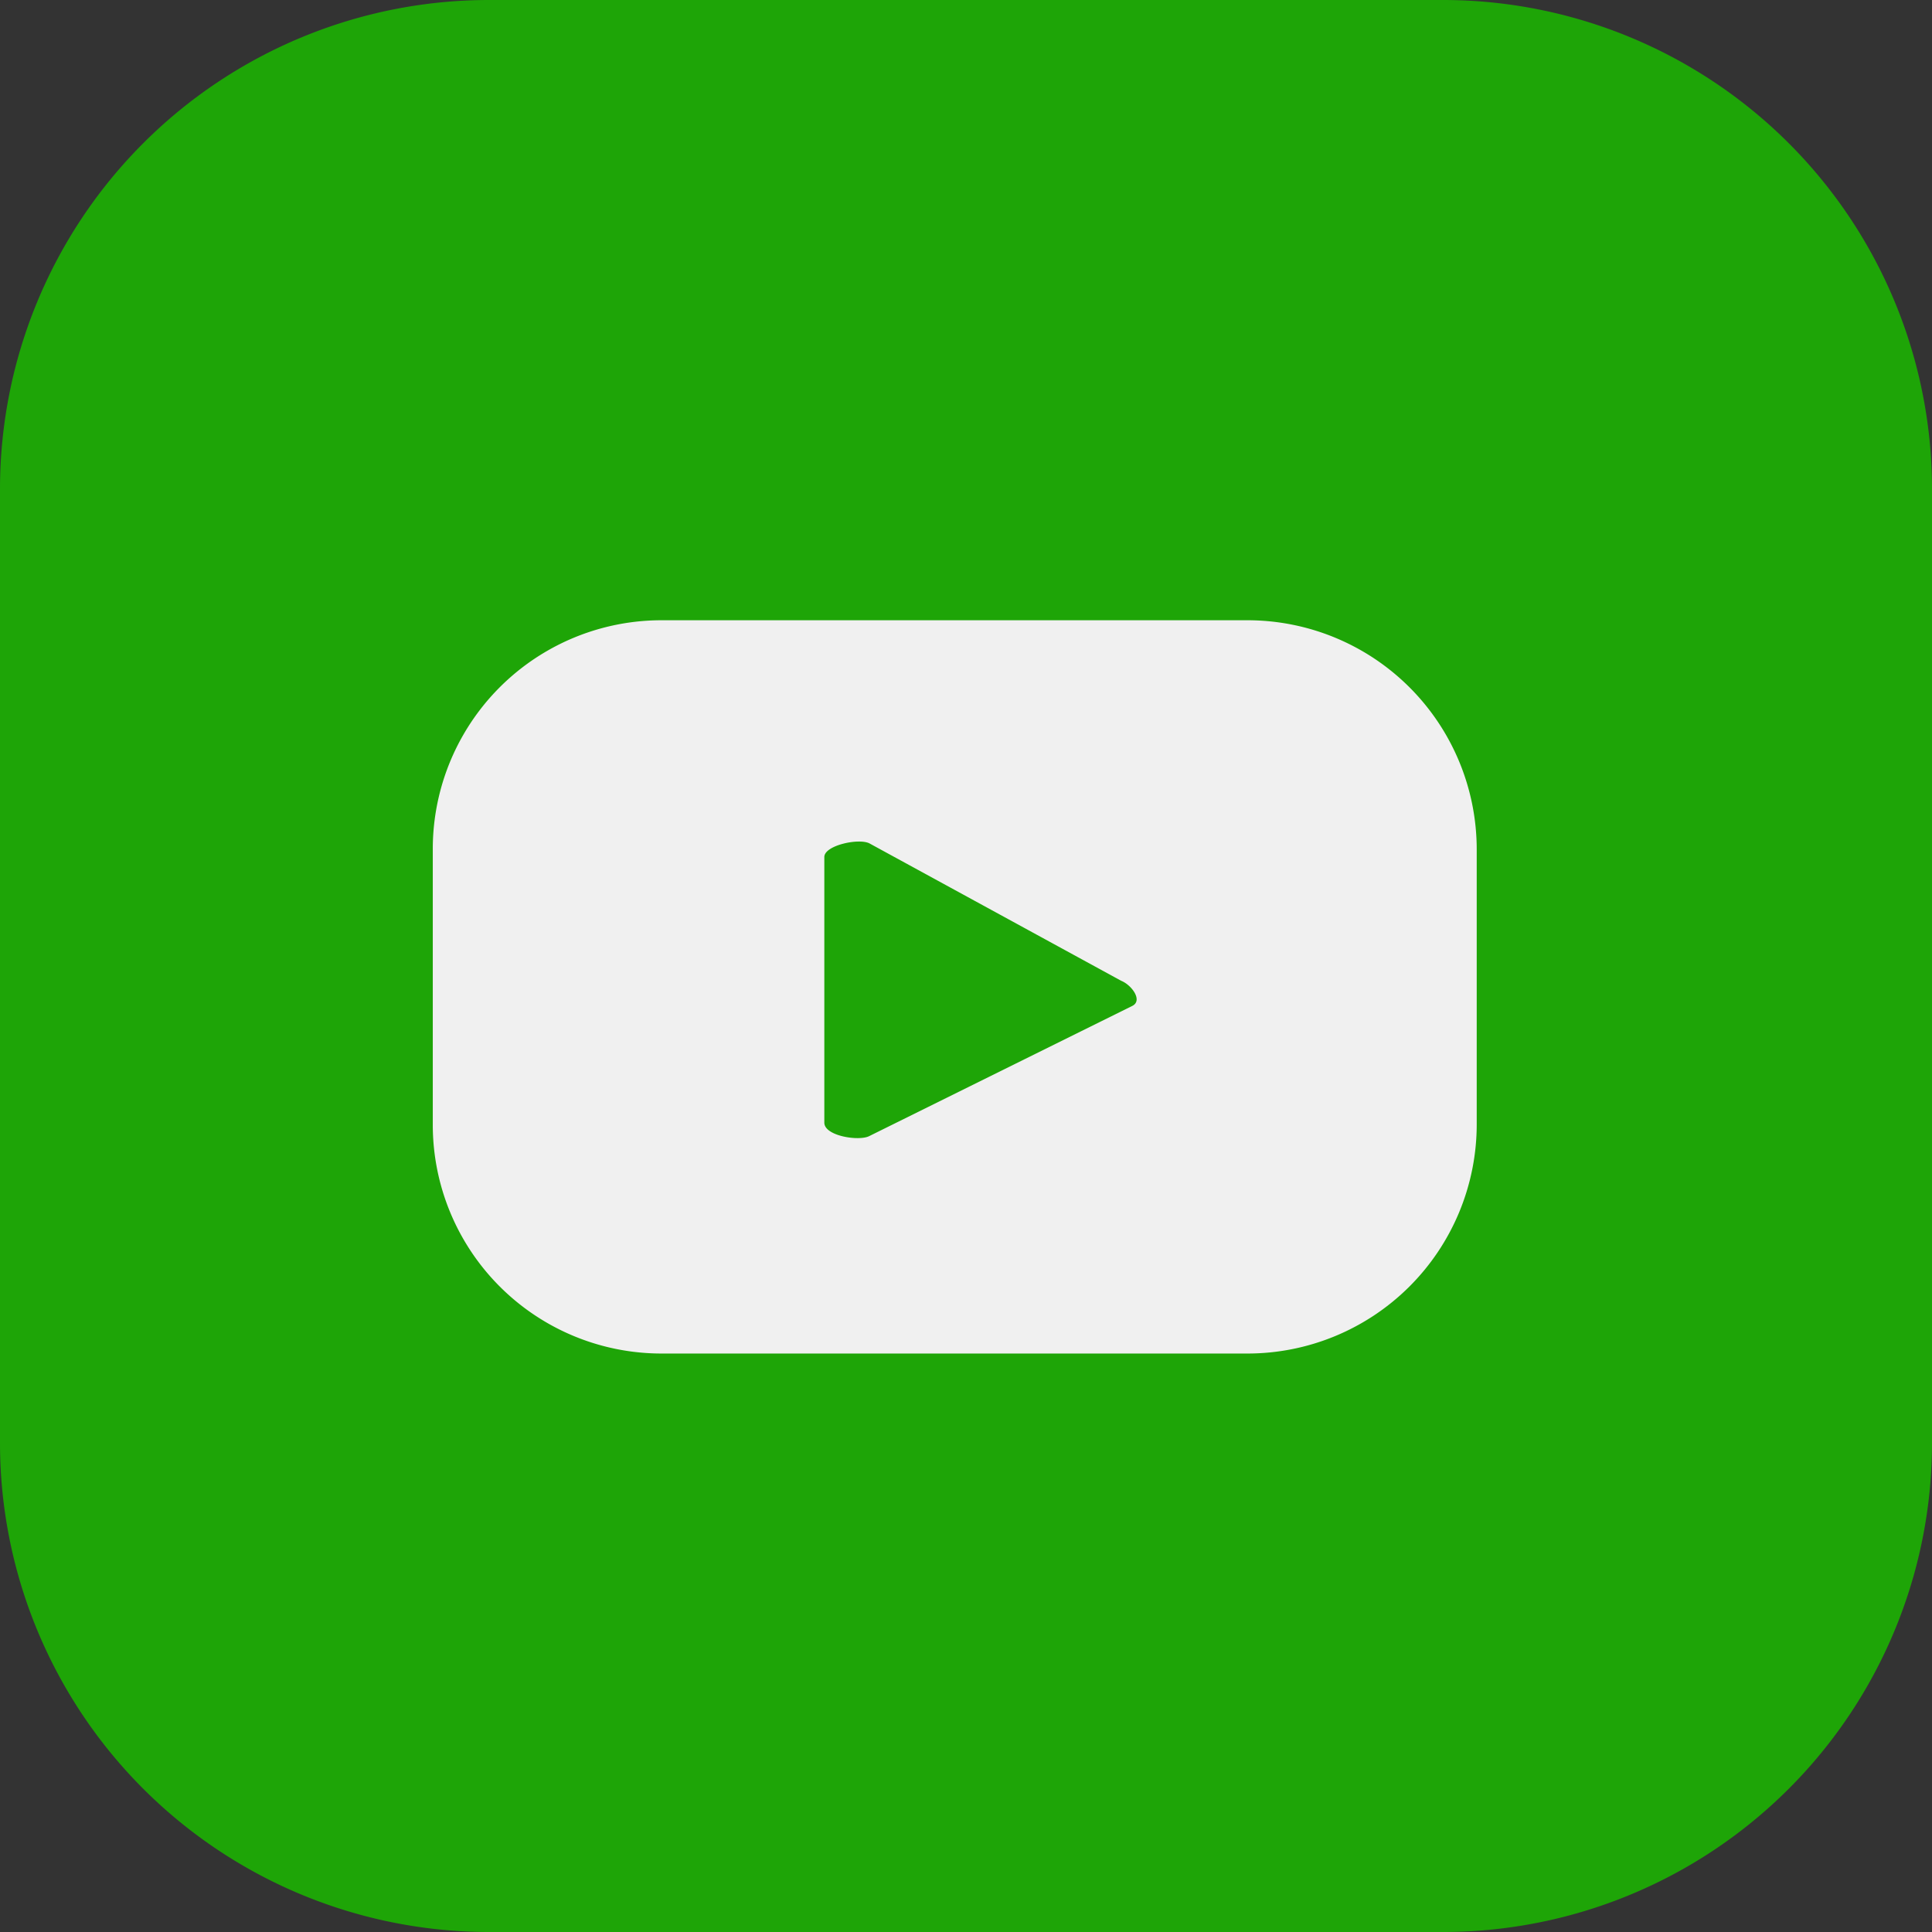 <svg xmlns="http://www.w3.org/2000/svg" width="36.07" height="36.07" viewBox="0 0 36.07 36.07"><rect x="0" y="0" width="36.07" height="36.07" fill="#333333" stroke="none"/><g transform="translate(-44.53 -42)"><path d="M9.13,0H26.94a9.13,9.13,0,0,1,9.13,9.13V26.94a9.13,9.13,0,0,1-9.13,9.13H9.13A9.13,9.13,0,0,1,0,26.94V9.13A9.13,9.13,0,0,1,9.13,0Z" transform="translate(44.53 42)" fill="#1ea507"/><path d="M204.1,15.86a4.28,4.28,0,0,0-4.28-4.28H188.88a4.27,4.27,0,0,0-4.27,4.28V21a4.27,4.27,0,0,0,4.27,4.27h10.94A4.28,4.28,0,0,0,204.1,21Zm-6.43,2.92-4.91,2.43c-.19.1-.84,0-.84-.25V16c0-.22.66-.36.85-.25l4.69,2.56c.2.08.41.37.21.47Z" transform="translate(-132 42)" fill="#f0f0f0"/></g></svg>